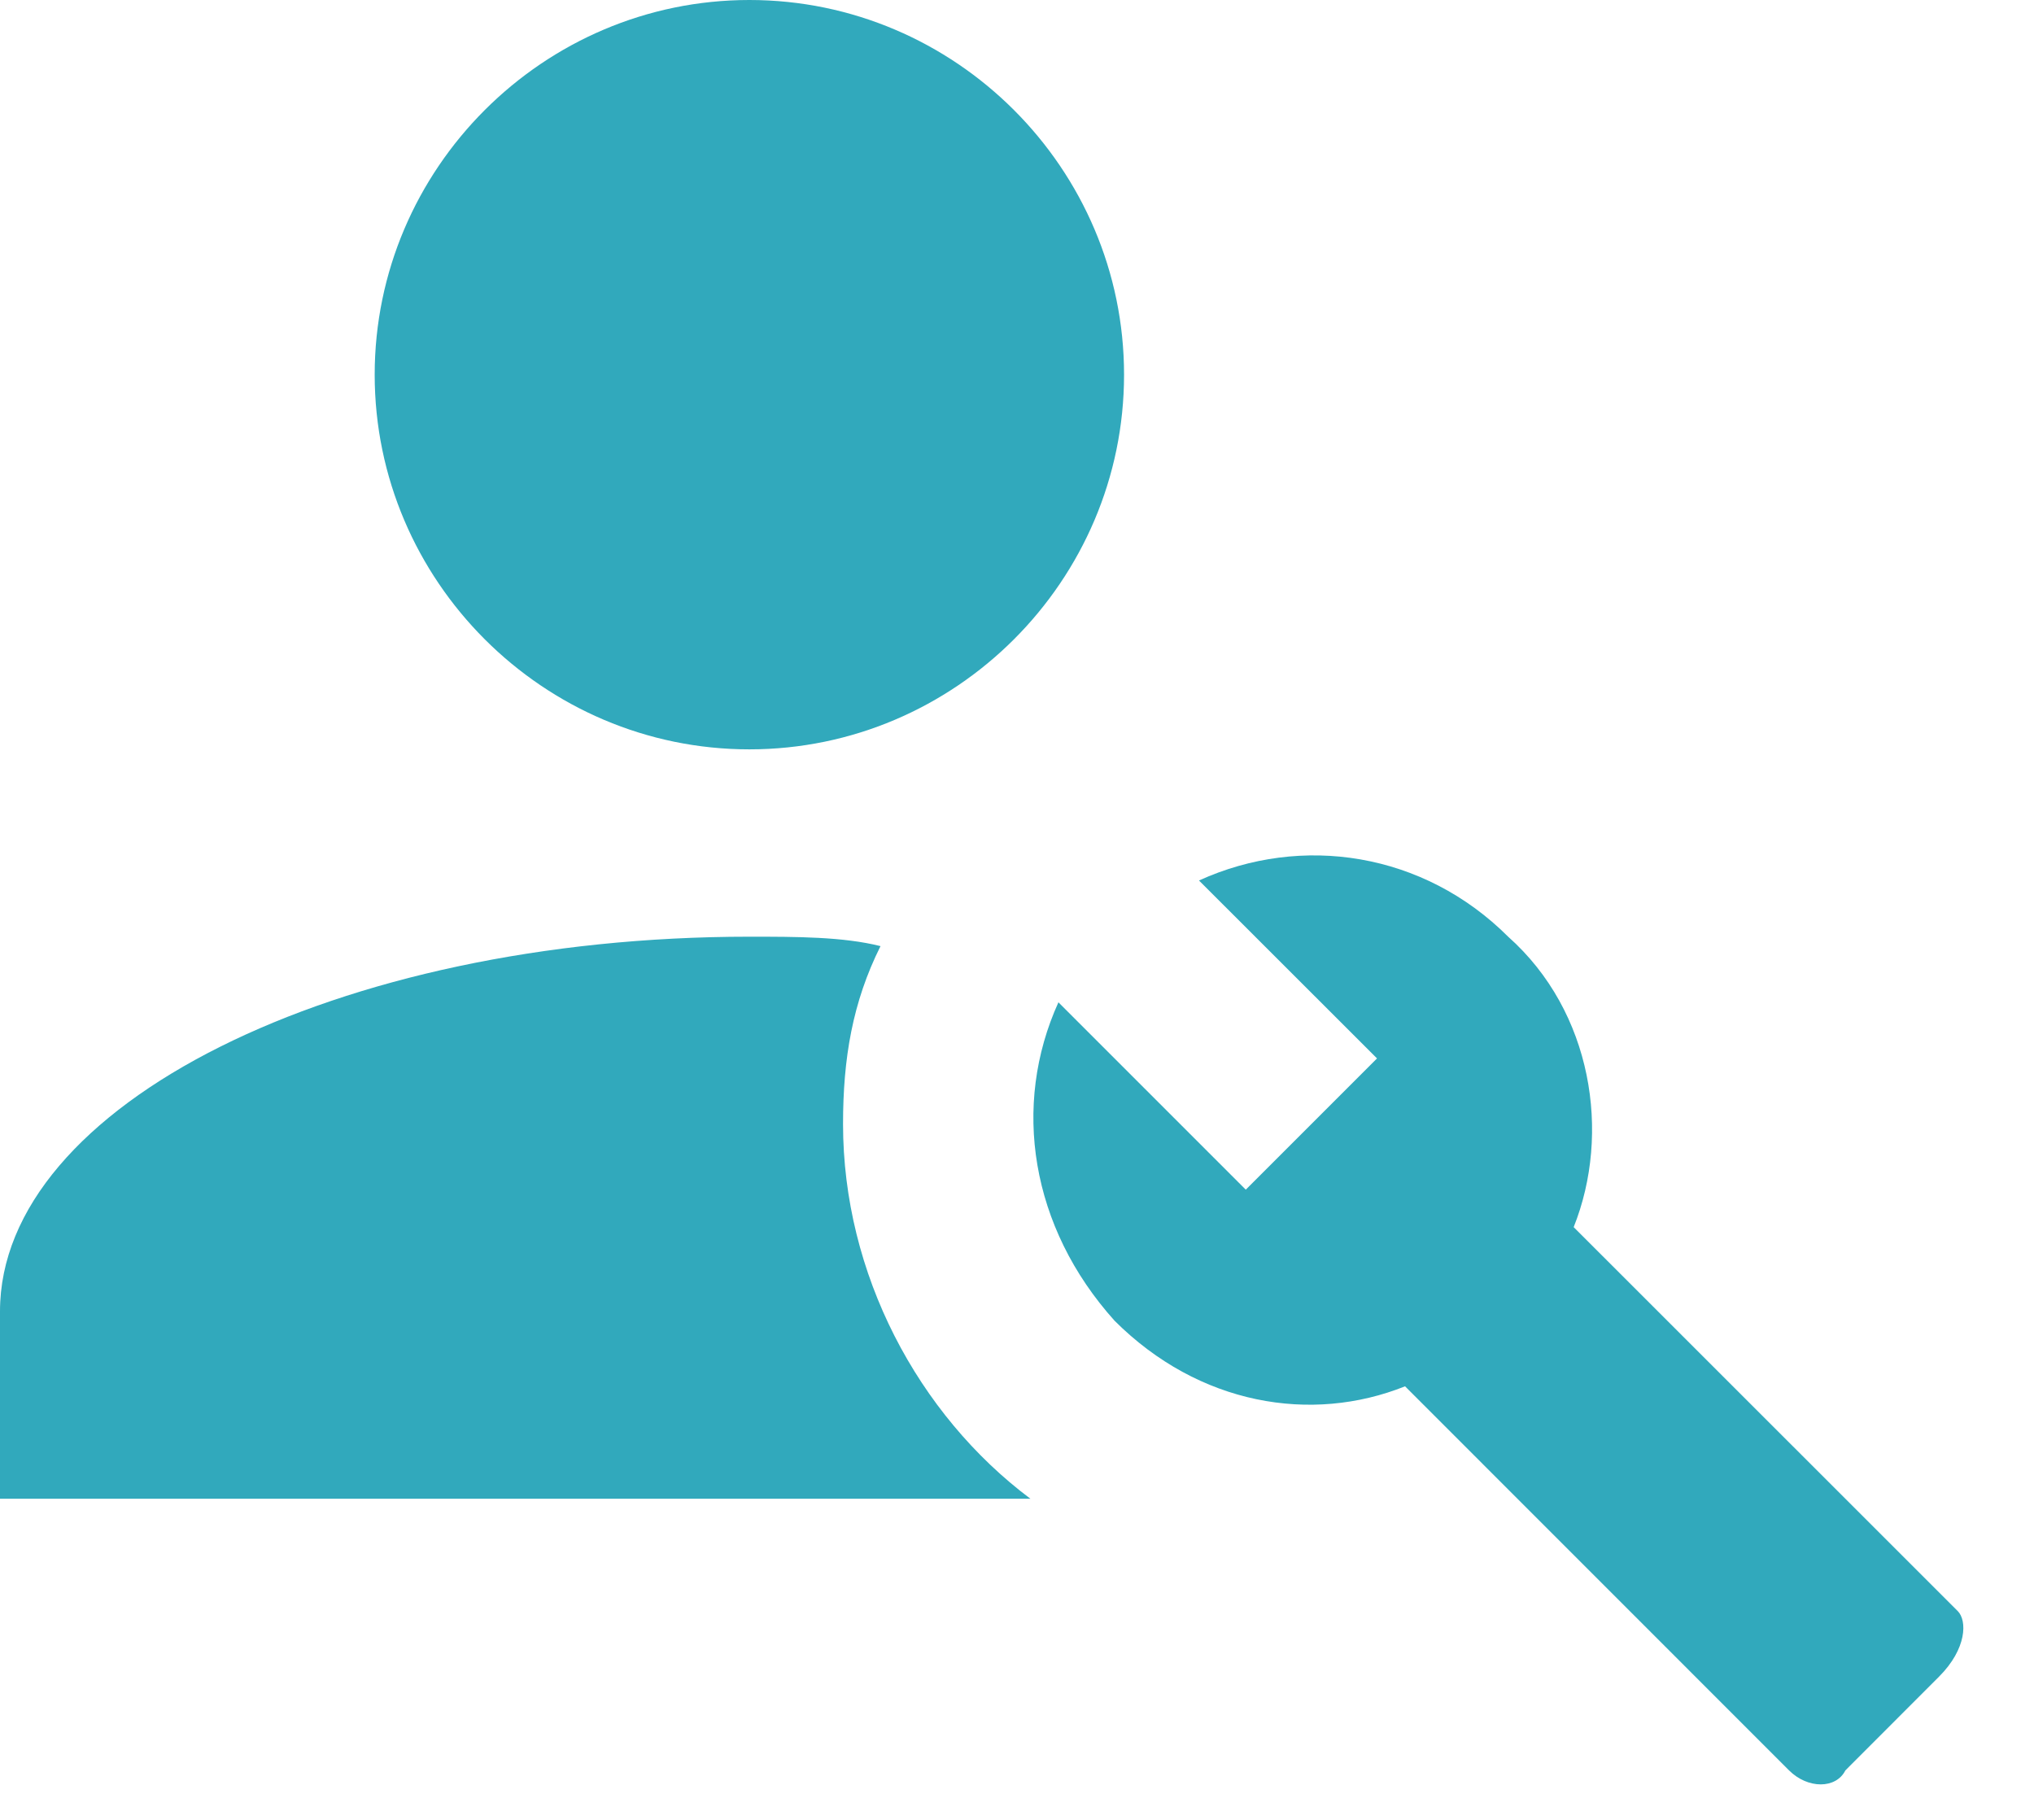 <svg width="19" height="17" viewBox="0 0 19 17" fill="none" xmlns="http://www.w3.org/2000/svg">
<path d="M18.288 15.05L14.7 11.463C15.05 10.588 14.875 9.45 14.088 8.75C13.3 7.963 12.162 7.787 11.2 8.225L12.863 9.887L11.637 11.113L9.887 9.363C9.45 10.325 9.625 11.463 10.412 12.338C11.2 13.125 12.25 13.3 13.125 12.95L16.712 16.538C16.887 16.712 17.15 16.712 17.238 16.538L18.113 15.662C18.375 15.4 18.375 15.137 18.288 15.05ZM9.625 14H0V12.25C0 10.325 3.15 8.75 7 8.75C7.438 8.75 7.875 8.75 8.225 8.838C7.963 9.363 7.875 9.887 7.875 10.5C7.875 11.9 8.575 13.213 9.625 14ZM7 0C5.075 0 3.5 1.575 3.5 3.5C3.5 5.425 5.075 7 7 7C8.925 7 10.5 5.425 10.5 3.5C10.5 1.575 8.925 0 7 0Z" fill="#31A9BC"/>
</svg>
